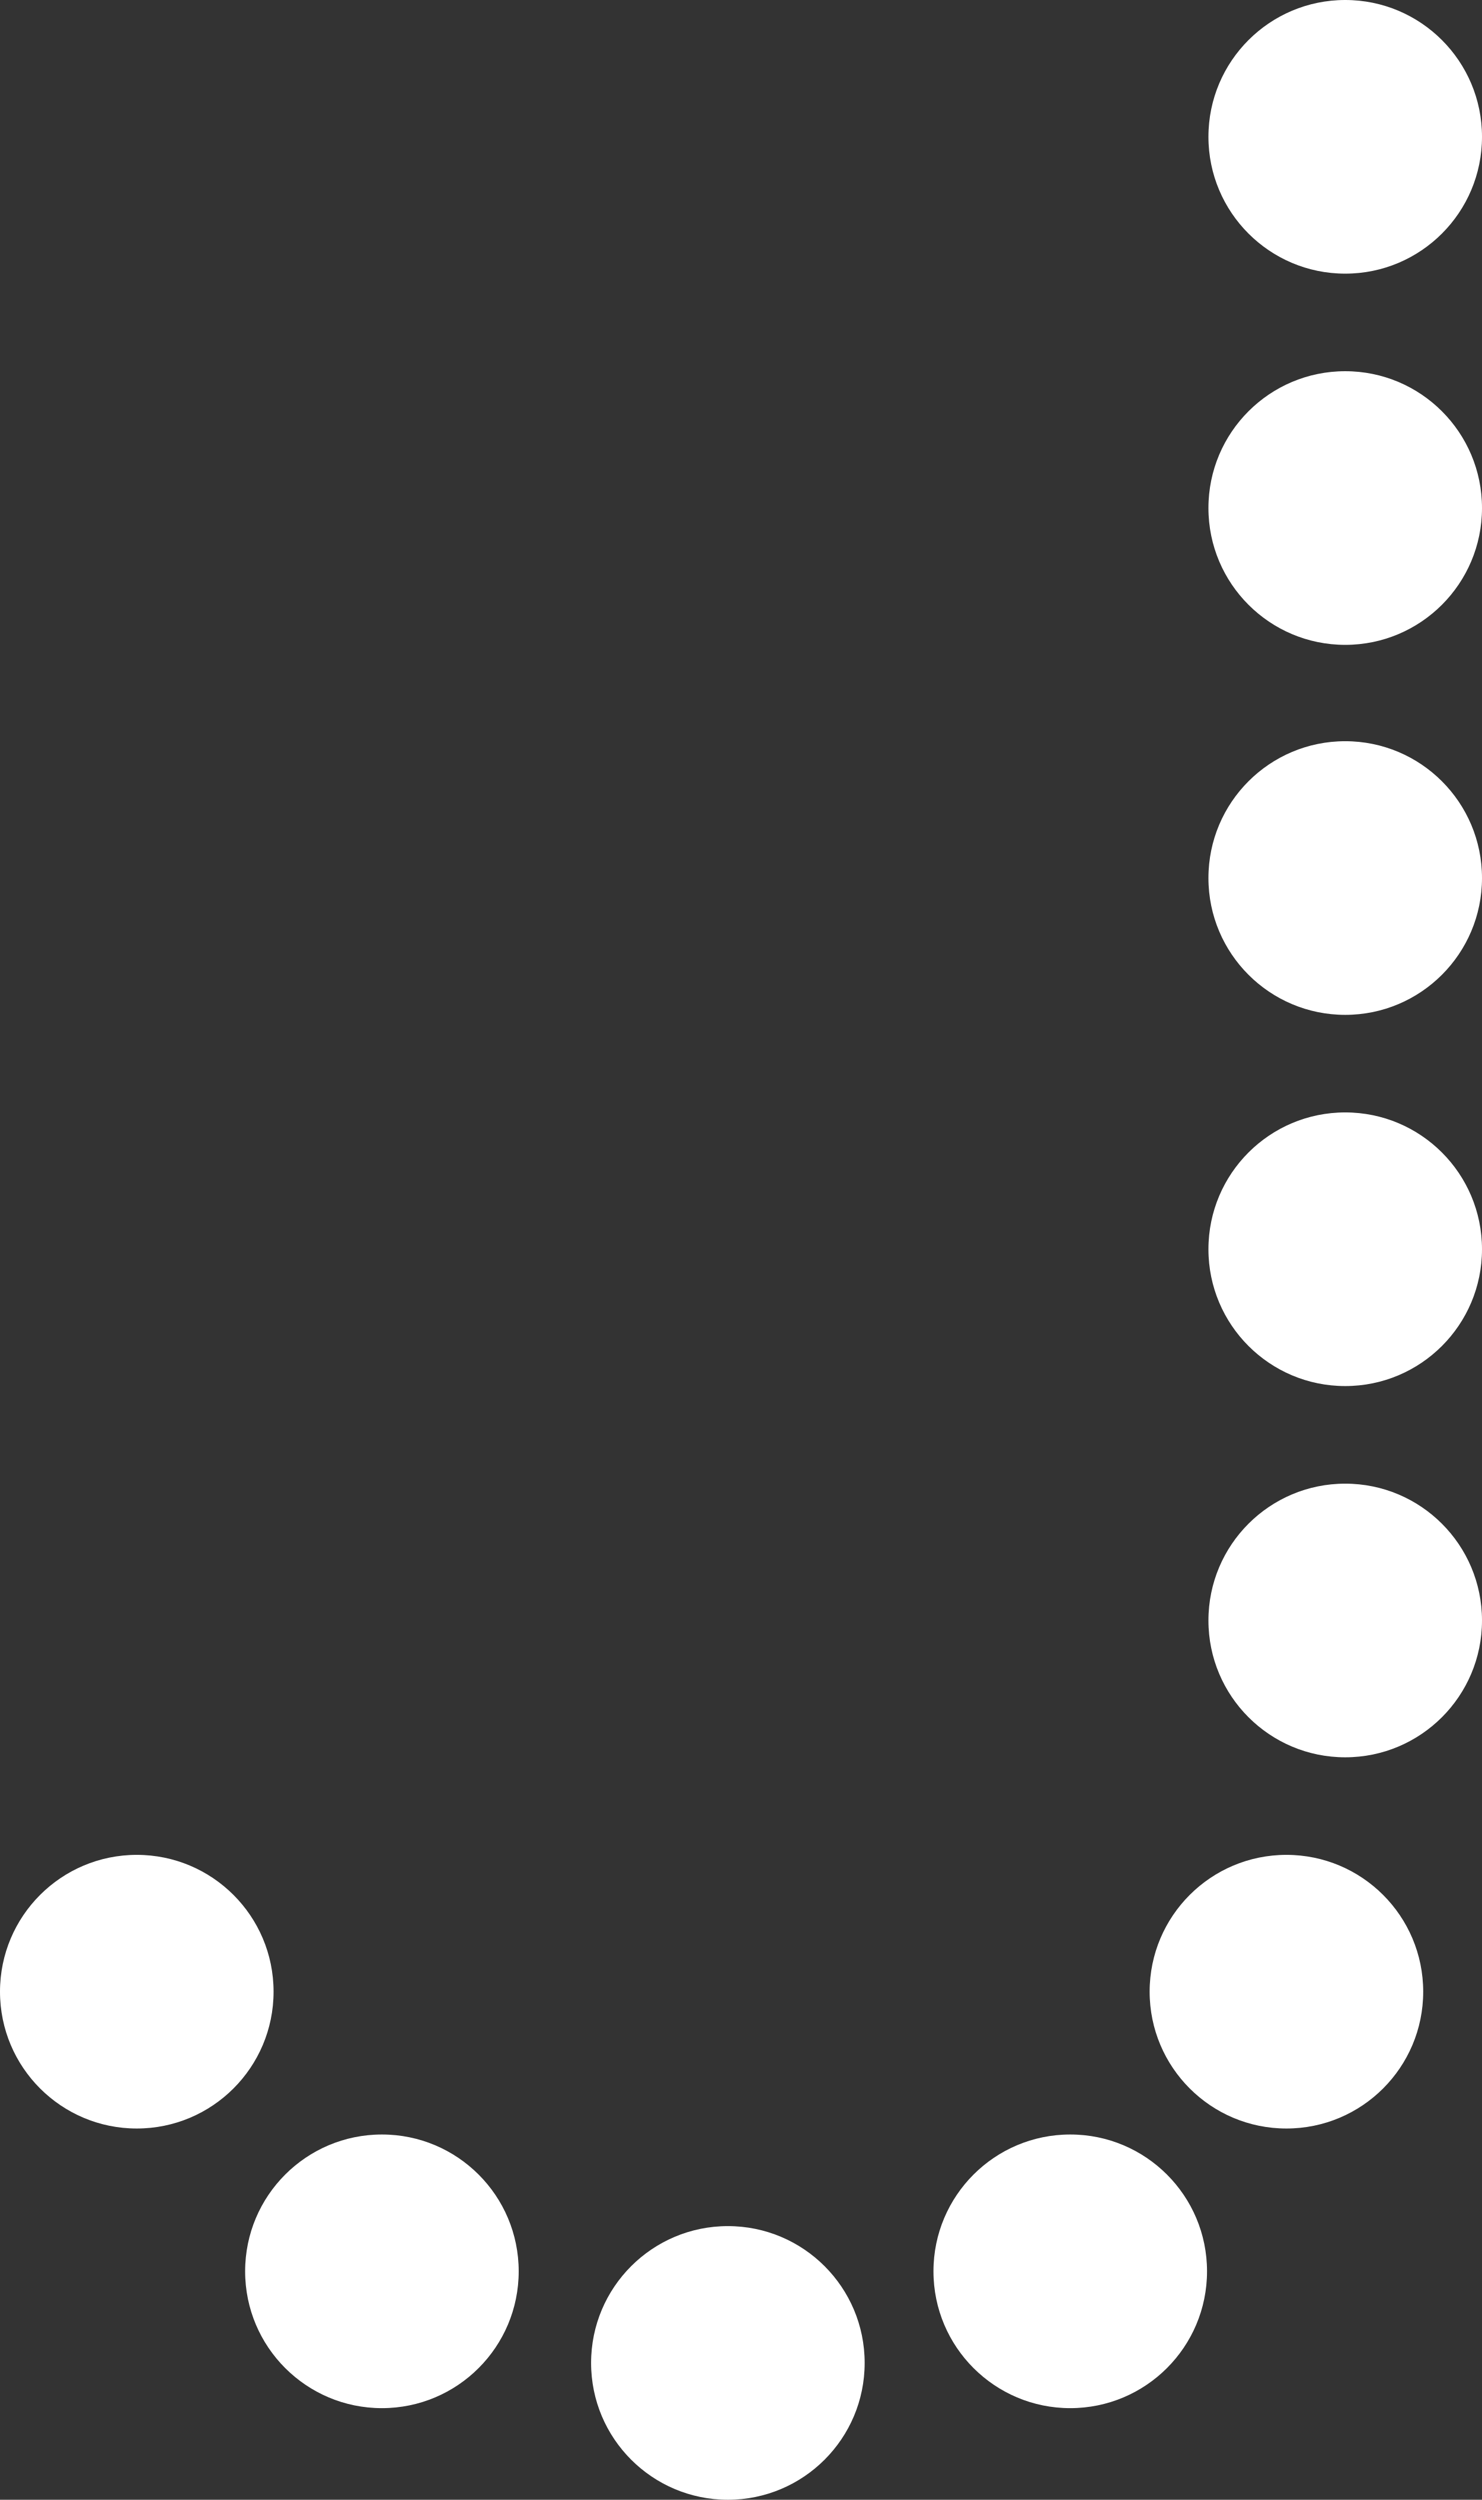 <?xml version="1.0" encoding="UTF-8"?>
<svg id="b" data-name="レイヤー 2" xmlns="http://www.w3.org/2000/svg" viewBox="0 0 45.343 76.459">
  <rect x="0" y="0" width="45.343" height="76.459" fill="#333333" stroke="none"/>
  <g id="c" data-name="&amp;lt;レイヤー&amp;gt;">
    <g>
      <circle cx="41.158" cy="26.856" r="4.185" fill="#fff"/>
      <circle cx="22.27" cy="72.274" r="4.185" fill="#fff"/>
      <circle cx="39.359" cy="60.919" r="4.185" fill="#fff"/>
      <circle cx="41.158" cy="49.565" r="4.185" fill="#fff"/>
      <circle cx="41.158" cy="38.21" r="4.185" fill="#fff"/>
      <circle cx="41.158" cy="15.539" r="4.185" fill="#fff"/>
      <circle cx="41.158" cy="4.185" r="4.185" fill="#fff"/>
      <circle cx="11.685" cy="69.472" r="4.185" fill="#fff"/>
      <circle cx="32.745" cy="69.472" r="4.185" fill="#fff"/>
      <circle cx="4.185" cy="60.919" r="4.185" fill="#fff"/>
    </g>
  </g>
</svg>
